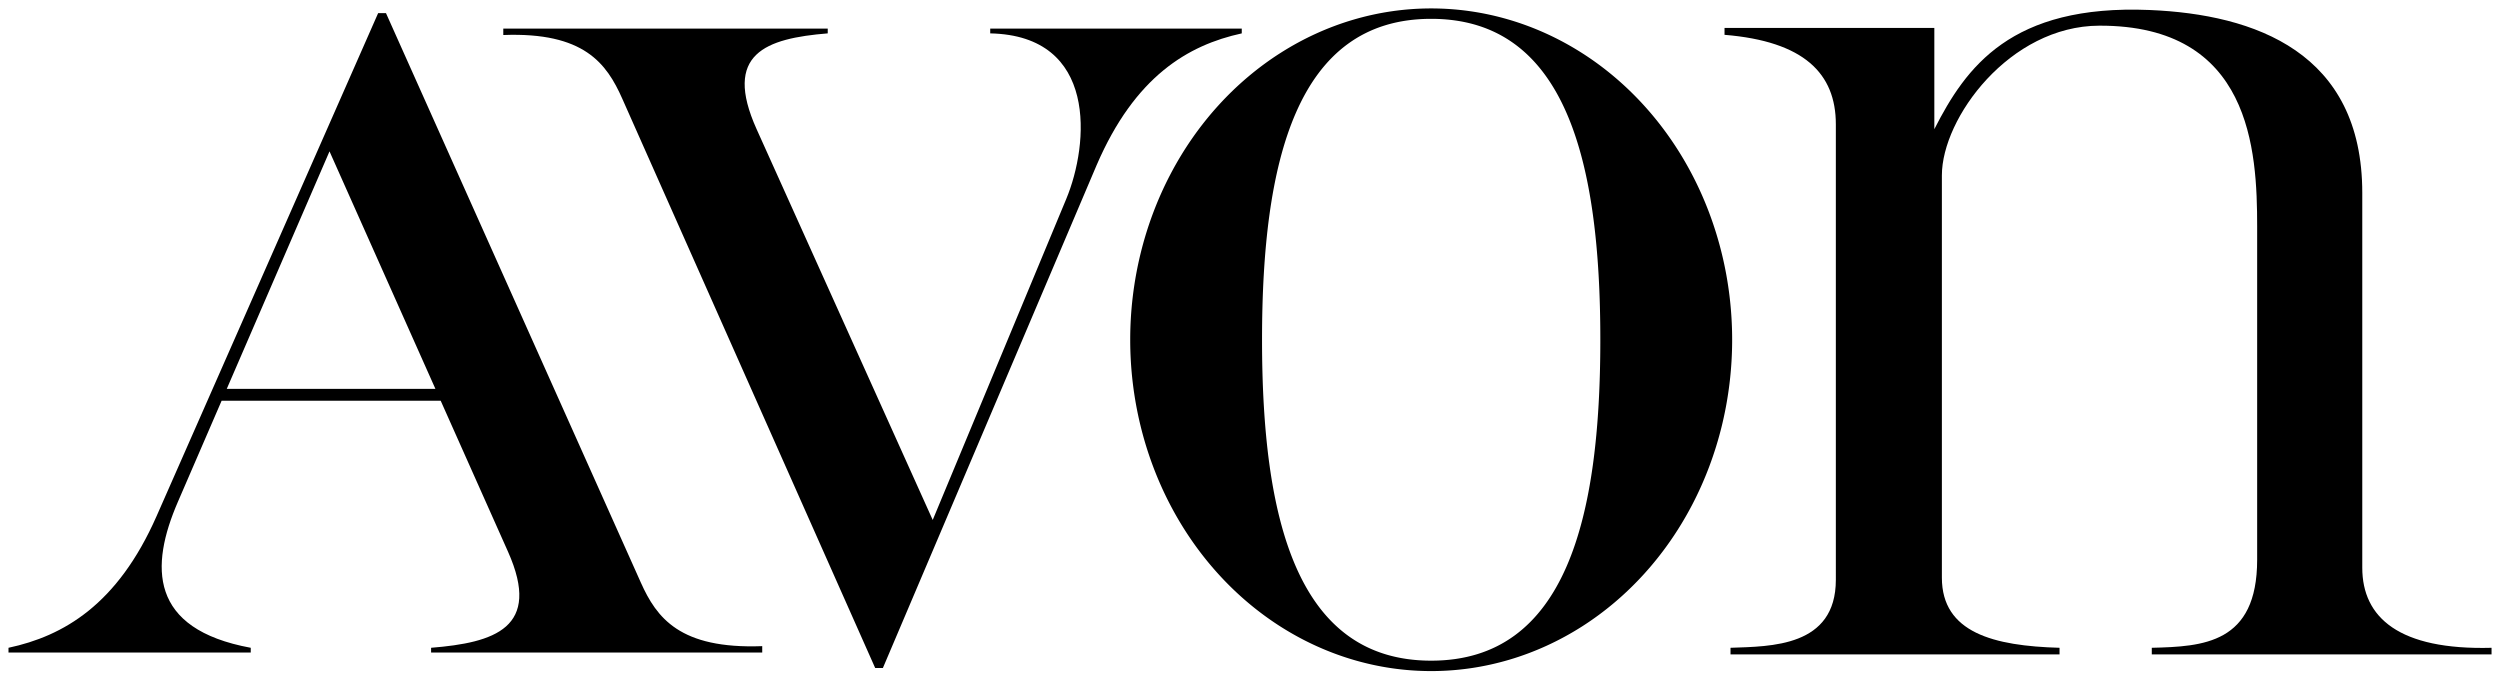 <?xml version="1.0" encoding="UTF-8"?>
<svg width="1185.9" height="322.33" version="1.1" viewBox="0 0 313.76 85.283" xmlns="http://www.w3.org/2000/svg" xmlns:cc="http://creativecommons.org/ns#" xmlns:dc="http://purl.org/dc/elements/1.1/" xmlns:rdf="http://www.w3.org/1999/02/22-rdf-syntax-ns#">
 <title>P-220911</title>
  <path d="M47.454 1.651 19.645 64.784C14.744 75.911 7.953 79.827 1.062 81.302v.598h30.404v-.598c-12.796-2.359-12.639-10.24-9.15-18.304l5.494-12.702h27.496l8.453 18.957c4.267 9.569-1.732 11.408-9.658 12.049v.598h41.56v-.804c-10.346.385-13.257-3.558-15.236-7.98L48.44 1.65zm-6.103 17.346 13.293 29.812h-26.19zM110.804 83.839h-.967L78.09 12.375c-1.96-4.413-4.791-8.366-14.928-7.98V3.59h40.72v.598c-7.766.64-13.206 2.529-8.915 12.049l22.092 49.022 16.759-40.288c2.867-6.892 4-20.5-9.542-20.782v-.598h31.57v.598c-6.752 1.475-13.406 5.39-18.208 16.518z"/>
 <path d="m179.62 1.058a37.773 41.583 0 0 0-37.774 41.583 37.773 41.583 0 0 0 37.774 41.584 37.773 41.583 0 0 0 37.774-41.584 37.773 41.583 0 0 0-37.774-41.583zm0 1.306c16.977 0 21.229 18.033 21.229 40.277s-4.253 40.277-21.229 40.277c-16.977 0-21.229-18.033-21.229-40.277s4.253-40.277 21.229-40.277z" fill-rule="evenodd"/>
 <path d="M312.704 82.132h-42.643v-.83c6.426-.154 13.225-.511 13.225-11.053V28.453c0-9.611-.765-25.283-19.807-25.231-11.268.03-19.763 11.594-19.763 18.79v50.49c0 6.907 6.51 8.571 14.767 8.8v.83h-41.295v-.83c5.04-.18 13.22-.089 13.22-8.534V15.601c0-6.37-3.987-10.416-13.971-11.23v-.866h26.332v12.709c3.963-7.792 9.605-15.683 27.011-14.96 13.252.55 26.699 5.32 26.699 22.95v47.049c0 6.26 4.621 10.36 16.226 10.05z"/>

</svg>
